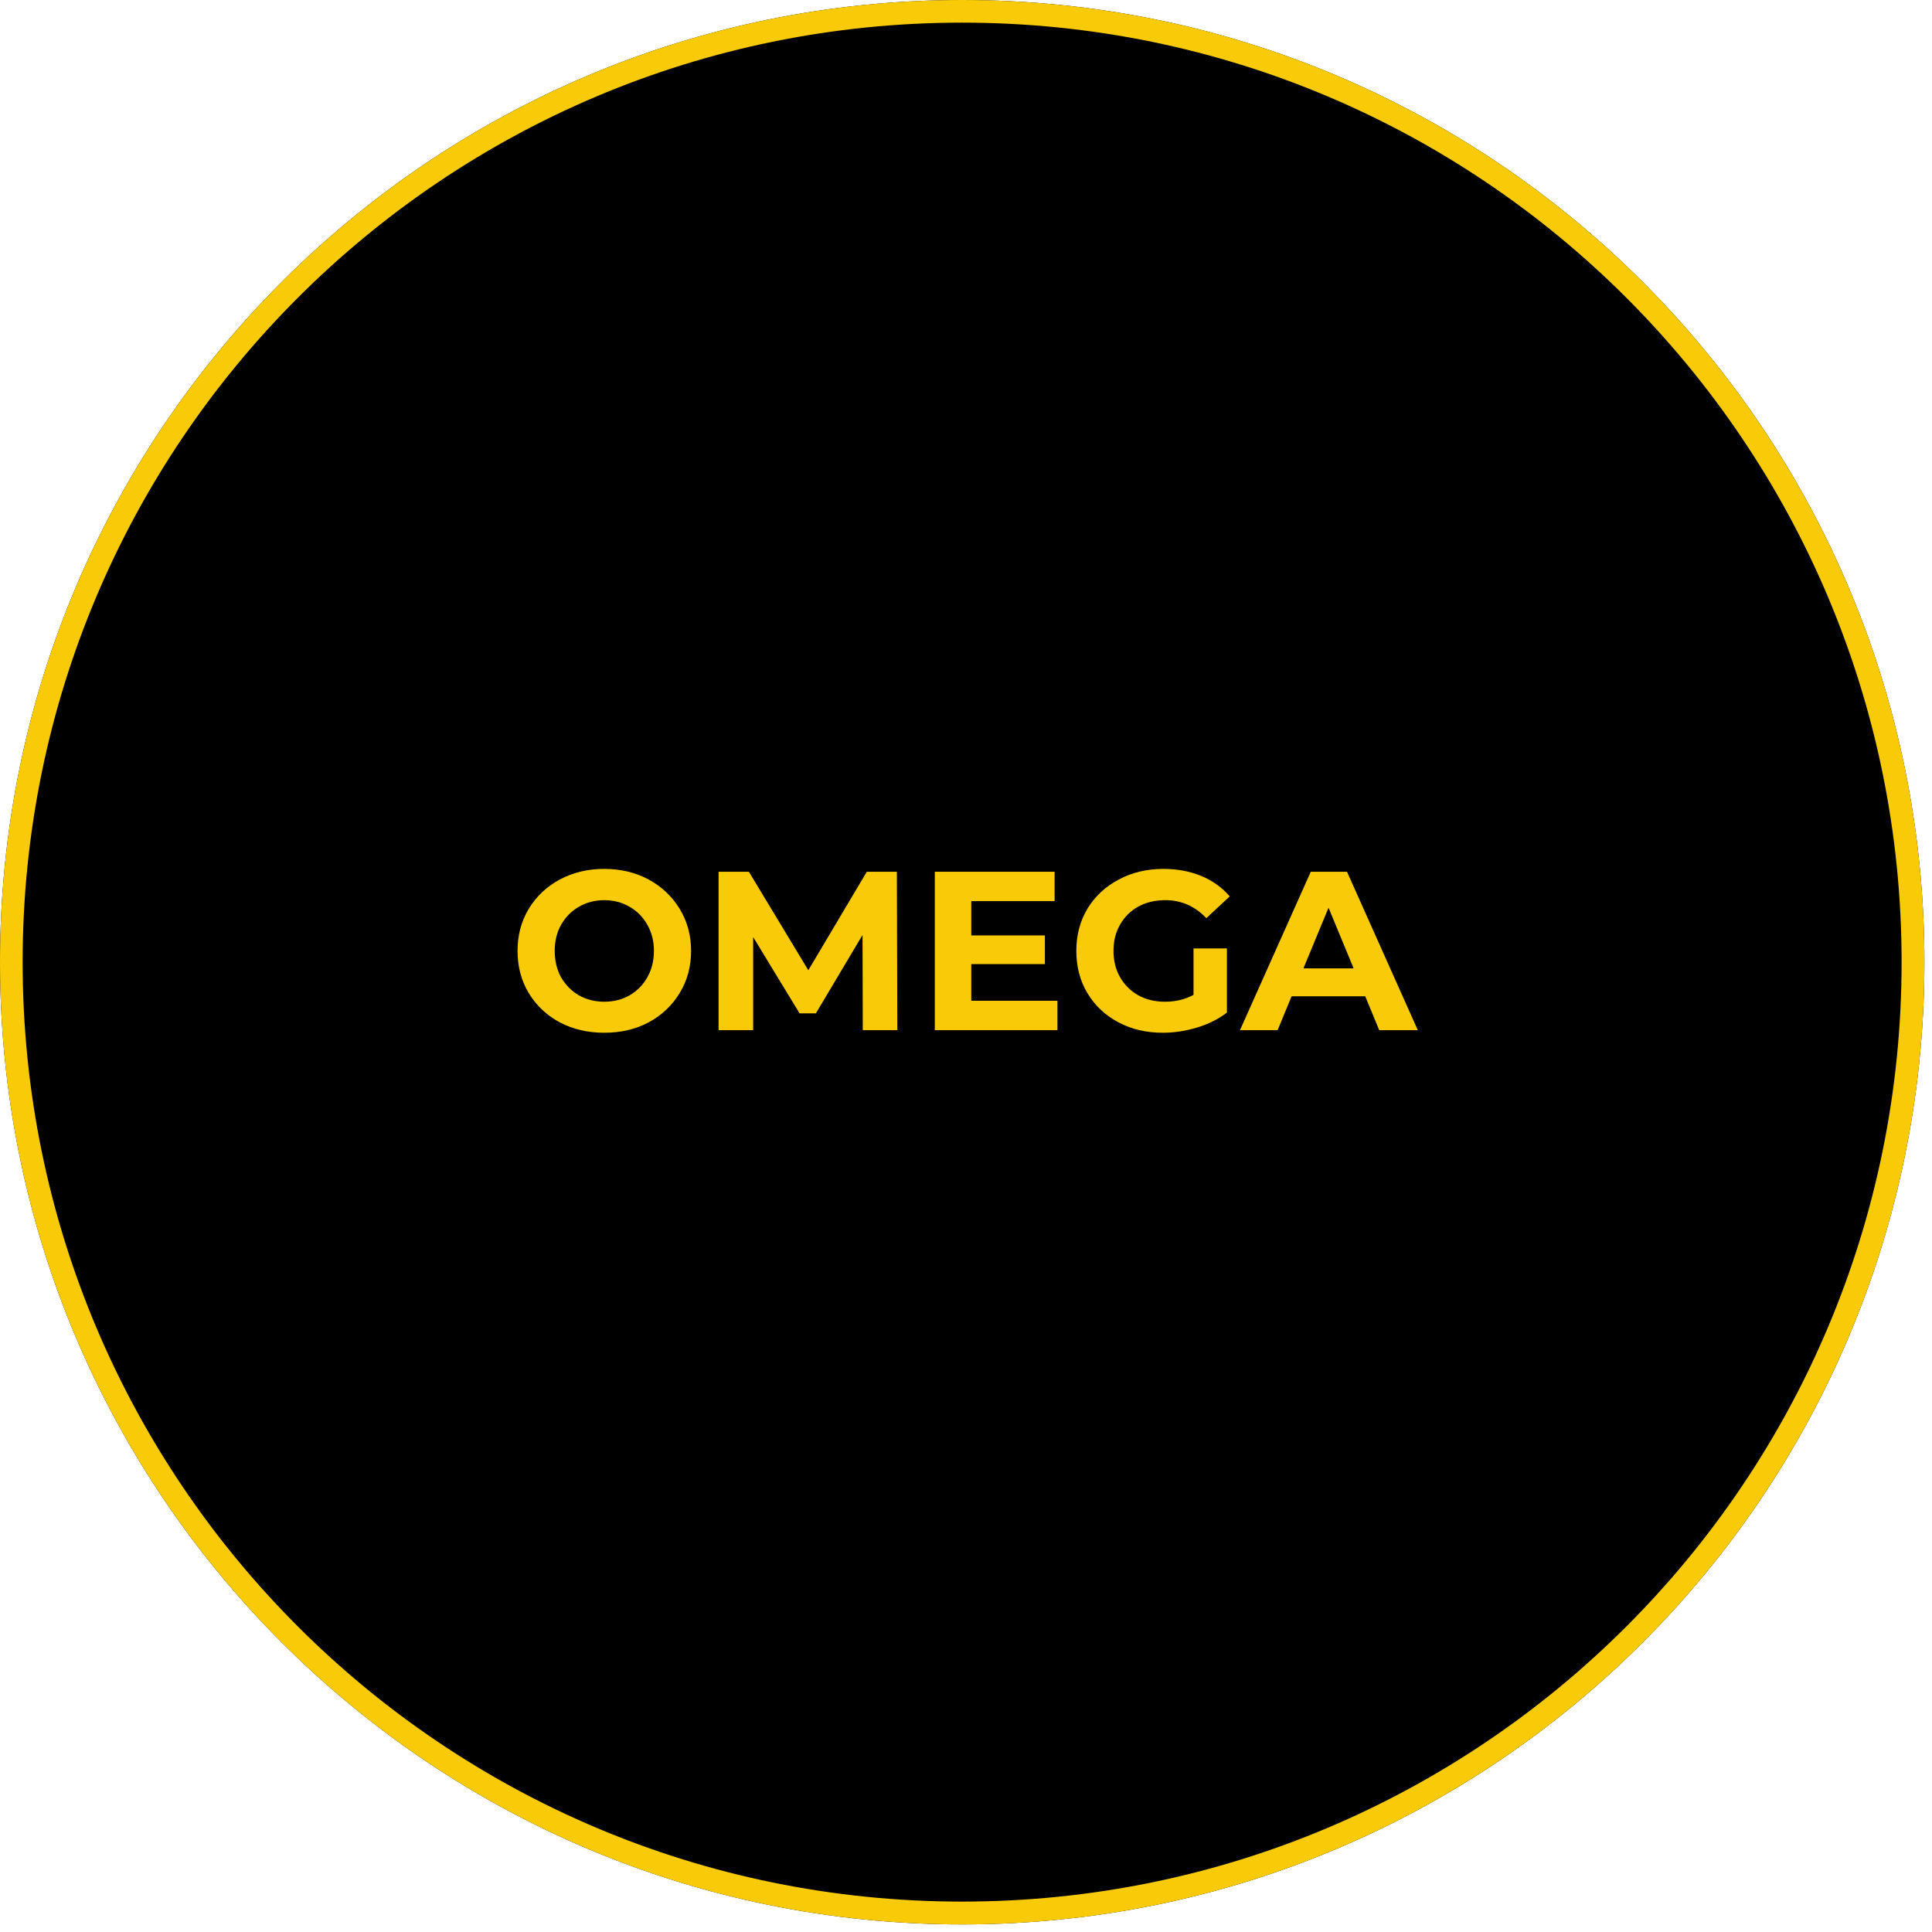 <?xml version="1.0" encoding="UTF-8"?>
<svg xmlns="http://www.w3.org/2000/svg" xmlns:xlink="http://www.w3.org/1999/xlink" width="170" zoomAndPan="magnify" viewBox="0 0 127.5 127.5" height="170" preserveAspectRatio="xMidYMid meet" version="1.0">
  <defs>
    <g></g>
    <clipPath id="0e2ecec35f">
      <path d="M 0 0 L 127 0 L 127 127 L 0 127 Z M 0 0 " clip-rule="nonzero"></path>
    </clipPath>
    <clipPath id="5ff5fa1a6a">
      <path d="M 63.5 0 C 28.43 0 0 28.43 0 63.5 C 0 98.57 28.43 127 63.5 127 C 98.57 127 127 98.57 127 63.5 C 127 28.43 98.57 0 63.5 0 Z M 63.5 0 " clip-rule="nonzero"></path>
    </clipPath>
    <clipPath id="5eff5598a0">
      <path d="M 0 0 L 127 0 L 127 127 L 0 127 Z M 0 0 " clip-rule="nonzero"></path>
    </clipPath>
    <clipPath id="fa0105fbb7">
      <path d="M 63.5 0 C 28.43 0 0 28.43 0 63.5 C 0 98.57 28.43 127 63.5 127 C 98.57 127 127 98.57 127 63.5 C 127 28.43 98.57 0 63.5 0 Z M 63.5 0 " clip-rule="nonzero"></path>
    </clipPath>
    <clipPath id="34dca2899f">
      <rect x="0" width="127" y="0" height="127"></rect>
    </clipPath>
  </defs>
  <g clip-path="url(#0e2ecec35f)">
    <g clip-path="url(#5ff5fa1a6a)">
      <g transform="matrix(1, 0, 0, 1, 0, 0)">
        <g clip-path="url(#34dca2899f)">
          <g clip-path="url(#5eff5598a0)">
            <g clip-path="url(#fa0105fbb7)">
              <rect x="-28.05" width="183.6" fill="#000000" height="183.6" y="-28.05" fill-opacity="1"></rect>
            </g>
          </g>
        </g>
      </g>
      <path stroke-linecap="butt" transform="matrix(0.747, 0, 0, 0.747, 0, -0)" fill="none" stroke-linejoin="miter" d="M 84.999 0 C 38.055 0 -0 38.055 -0 84.999 C -0 131.942 38.055 169.997 84.999 169.997 C 131.942 169.997 169.997 131.942 169.997 84.999 C 169.997 38.055 131.942 0 84.999 0 Z M 84.999 0 " stroke="#f9ca08" stroke-width="4" stroke-opacity="1" stroke-miterlimit="4"></path>
    </g>
  </g>
  <g fill="#f9ca08" fill-opacity="1">
    <g transform="translate(33.577, 67.983)">
      <g>
        <path d="M 6.297 0.172 C 5.211 0.172 4.234 -0.055 3.359 -0.516 C 2.492 -0.984 1.812 -1.629 1.312 -2.453 C 0.82 -3.273 0.578 -4.203 0.578 -5.234 C 0.578 -6.254 0.82 -7.176 1.312 -8 C 1.812 -8.82 2.492 -9.469 3.359 -9.938 C 4.234 -10.406 5.211 -10.641 6.297 -10.641 C 7.391 -10.641 8.367 -10.406 9.234 -9.938 C 10.098 -9.469 10.781 -8.82 11.281 -8 C 11.781 -7.176 12.031 -6.254 12.031 -5.234 C 12.031 -4.203 11.781 -3.273 11.281 -2.453 C 10.781 -1.629 10.098 -0.984 9.234 -0.516 C 8.367 -0.055 7.391 0.172 6.297 0.172 Z M 6.297 -1.875 C 6.922 -1.875 7.477 -2.016 7.969 -2.297 C 8.469 -2.586 8.859 -2.984 9.141 -3.484 C 9.43 -3.992 9.578 -4.578 9.578 -5.234 C 9.578 -5.879 9.43 -6.453 9.141 -6.953 C 8.859 -7.461 8.469 -7.859 7.969 -8.141 C 7.477 -8.43 6.922 -8.578 6.297 -8.578 C 5.68 -8.578 5.125 -8.43 4.625 -8.141 C 4.133 -7.859 3.742 -7.461 3.453 -6.953 C 3.172 -6.453 3.031 -5.879 3.031 -5.234 C 3.031 -4.578 3.172 -3.992 3.453 -3.484 C 3.742 -2.984 4.133 -2.586 4.625 -2.297 C 5.125 -2.016 5.68 -1.875 6.297 -1.875 Z M 6.297 -1.875 "></path>
      </g>
    </g>
  </g>
  <g fill="#f9ca08" fill-opacity="1">
    <g transform="translate(46.188, 67.983)">
      <g>
        <path d="M 10.75 0 L 10.734 -6.281 L 7.656 -1.109 L 6.578 -1.109 L 3.516 -6.141 L 3.516 0 L 1.234 0 L 1.234 -10.453 L 3.234 -10.453 L 7.156 -3.953 L 11.016 -10.453 L 13 -10.453 L 13.031 0 Z M 10.75 0 "></path>
      </g>
    </g>
  </g>
  <g fill="#f9ca08" fill-opacity="1">
    <g transform="translate(60.457, 67.983)">
      <g>
        <path d="M 9.328 -1.938 L 9.328 0 L 1.234 0 L 1.234 -10.453 L 9.141 -10.453 L 9.141 -8.516 L 3.641 -8.516 L 3.641 -6.25 L 8.5 -6.25 L 8.5 -4.359 L 3.641 -4.359 L 3.641 -1.938 Z M 9.328 -1.938 "></path>
      </g>
    </g>
  </g>
  <g fill="#f9ca08" fill-opacity="1">
    <g transform="translate(70.453, 67.983)">
      <g>
        <path d="M 8.312 -5.391 L 10.516 -5.391 L 10.516 -1.156 C 9.953 -0.727 9.297 -0.398 8.547 -0.172 C 7.797 0.055 7.039 0.172 6.281 0.172 C 5.195 0.172 4.223 -0.055 3.359 -0.516 C 2.492 -0.973 1.812 -1.613 1.312 -2.438 C 0.82 -3.258 0.578 -4.191 0.578 -5.234 C 0.578 -6.266 0.82 -7.191 1.312 -8.016 C 1.812 -8.836 2.5 -9.477 3.375 -9.938 C 4.25 -10.406 5.234 -10.641 6.328 -10.641 C 7.242 -10.641 8.078 -10.484 8.828 -10.172 C 9.578 -9.859 10.203 -9.41 10.703 -8.828 L 9.156 -7.391 C 8.406 -8.18 7.504 -8.578 6.453 -8.578 C 5.785 -8.578 5.191 -8.438 4.672 -8.156 C 4.16 -7.875 3.758 -7.477 3.469 -6.969 C 3.176 -6.469 3.031 -5.891 3.031 -5.234 C 3.031 -4.578 3.176 -3.992 3.469 -3.484 C 3.758 -2.984 4.16 -2.586 4.672 -2.297 C 5.18 -2.016 5.766 -1.875 6.422 -1.875 C 7.117 -1.875 7.75 -2.023 8.312 -2.328 Z M 8.312 -5.391 "></path>
      </g>
    </g>
  </g>
  <g fill="#f9ca08" fill-opacity="1">
    <g transform="translate(81.972, 67.983)">
      <g>
        <path d="M 8.125 -2.234 L 3.266 -2.234 L 2.344 0 L -0.141 0 L 4.531 -10.453 L 6.922 -10.453 L 11.594 0 L 9.047 0 Z M 7.359 -4.078 L 5.703 -8.078 L 4.047 -4.078 Z M 7.359 -4.078 "></path>
      </g>
    </g>
  </g>
</svg>
